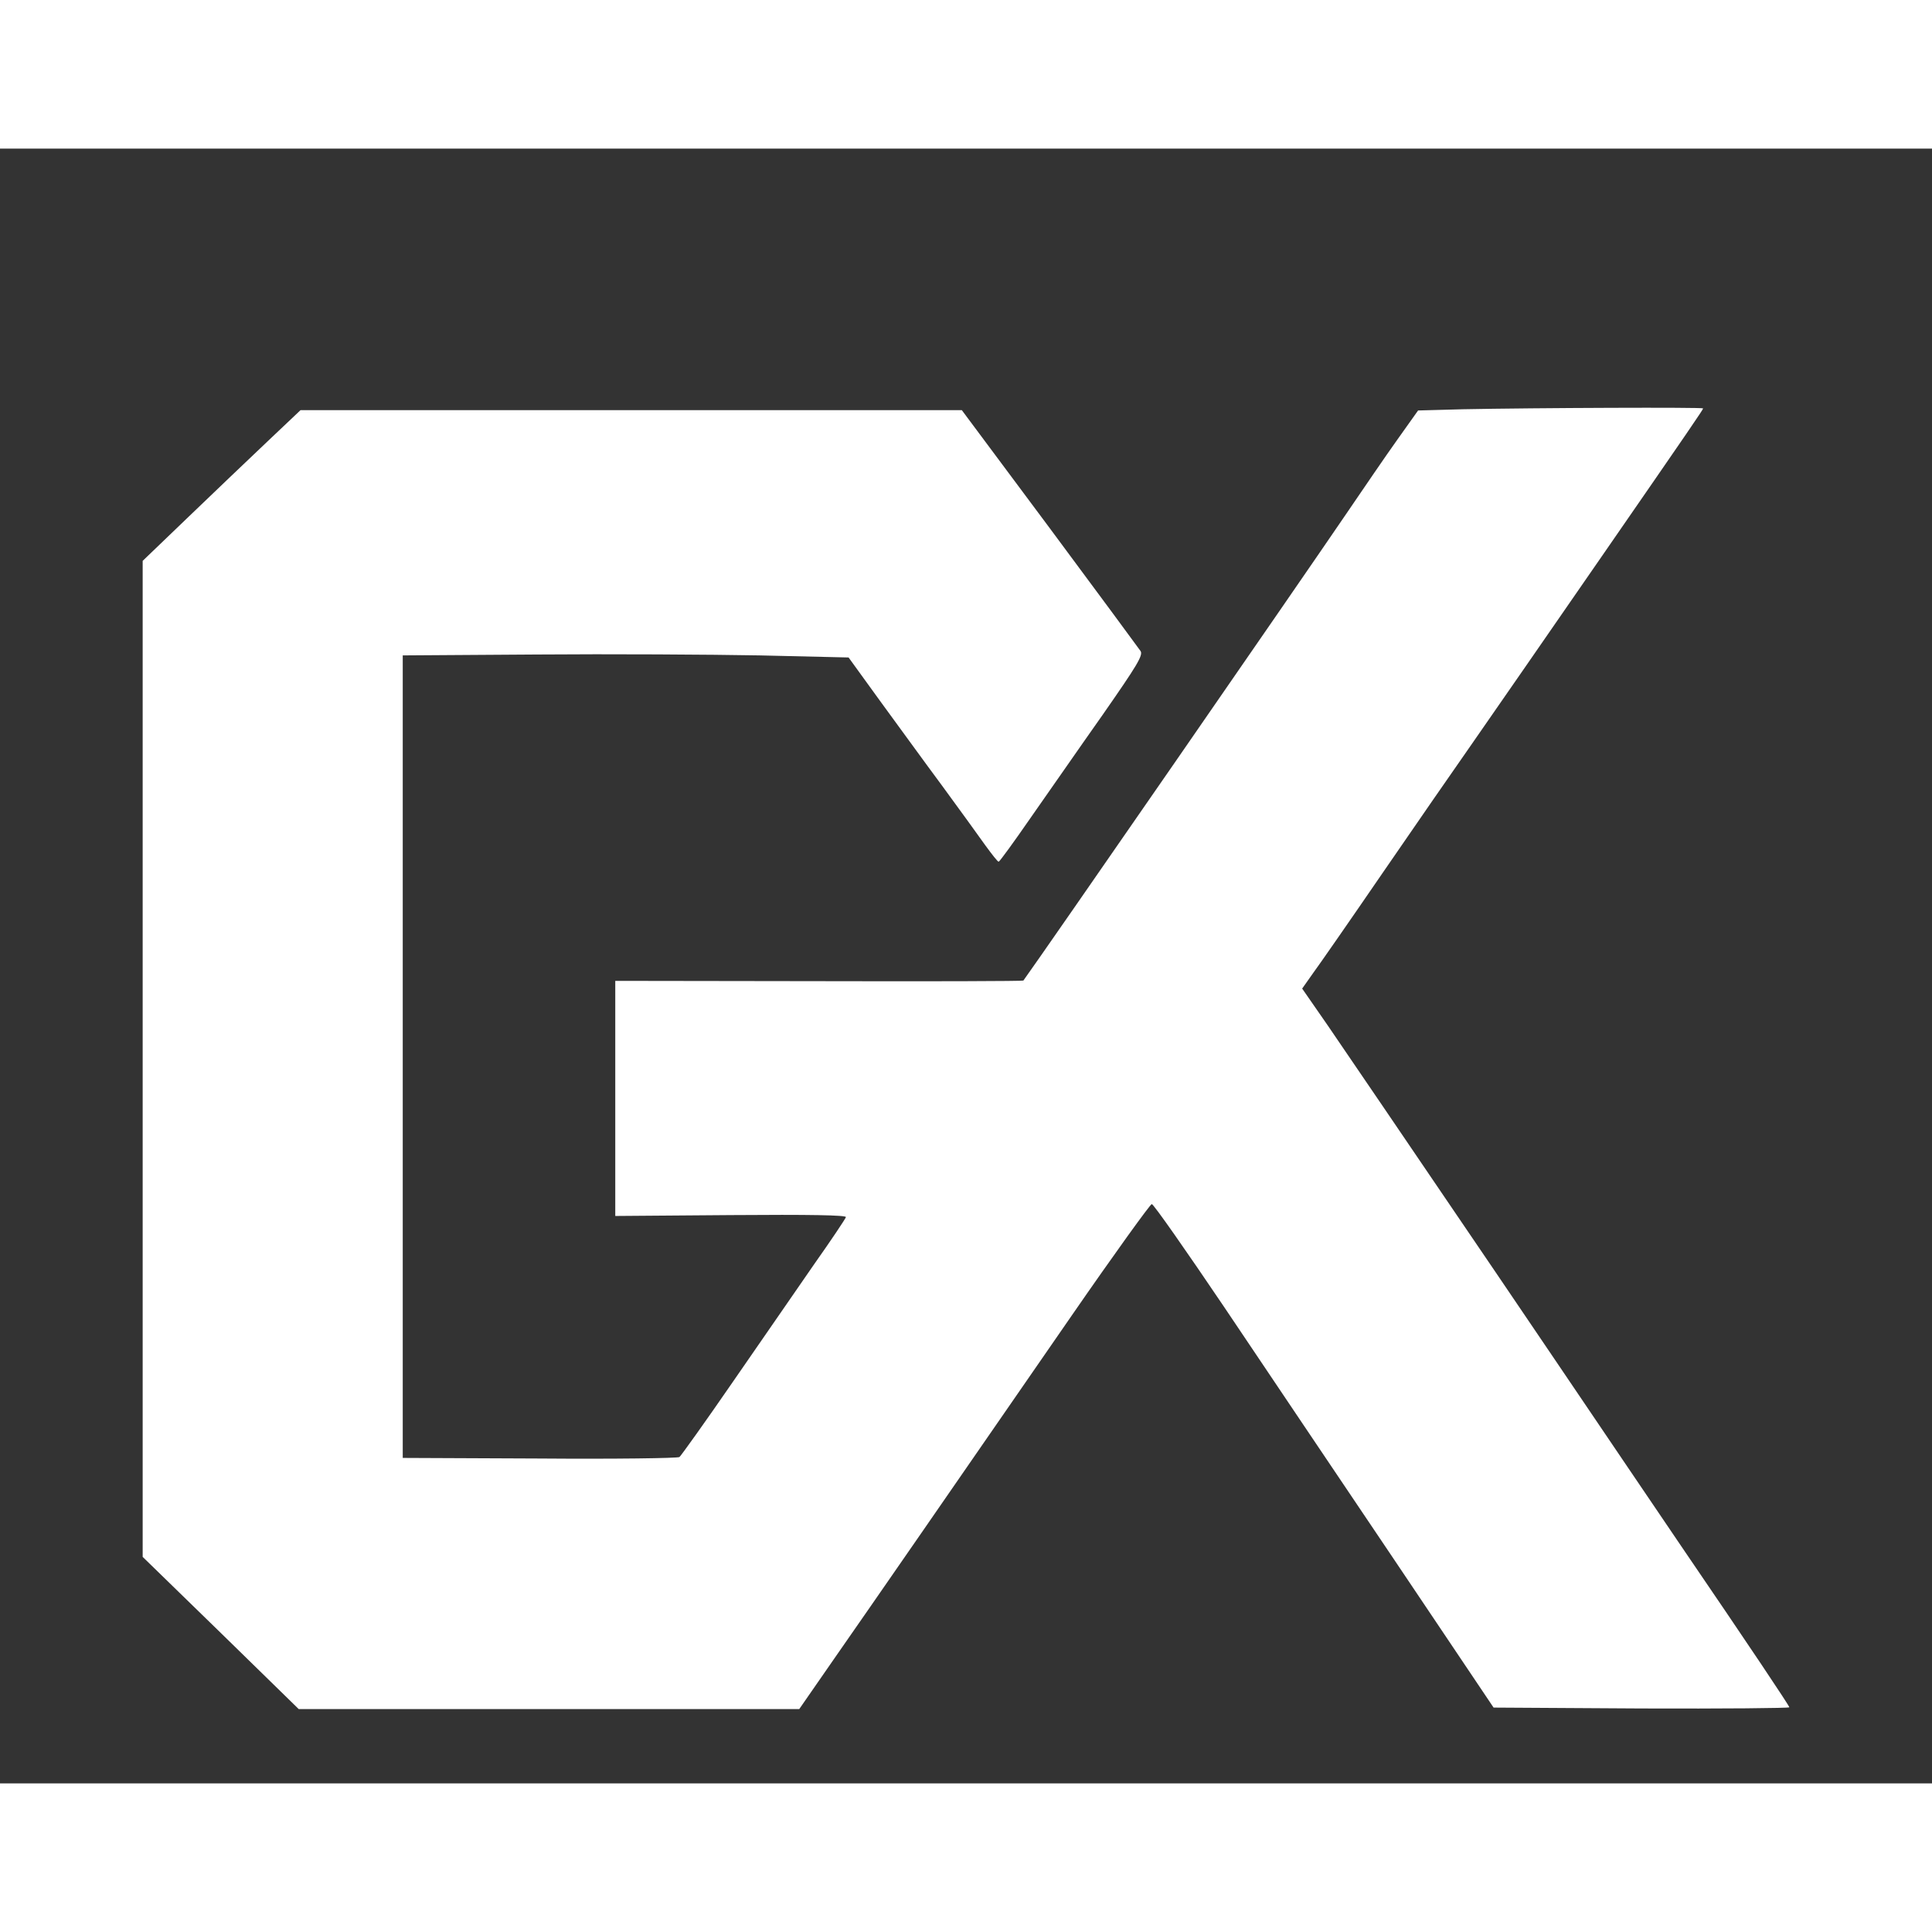 <?xml version="1.0" standalone="no"?>
<!DOCTYPE svg PUBLIC "-//W3C//DTD SVG 20010904//EN"
 "http://www.w3.org/TR/2001/REC-SVG-20010904/DTD/svg10.dtd">
<svg version="1.0" xmlns="http://www.w3.org/2000/svg"
 width="1024pt" height="1024pt" viewBox="200 200 650 550"
 preserveAspectRatio="xMidYMid meet">
<rect x="200" y="200" width="650" height="550" fill="#333333" stroke="none"/>
<g transform="translate(0,1024) scale(0.1,-0.1)"
fill="#ffffff" stroke="none">
<path d="M6918 7363 l-147 -4 -69 -97 c-38 -53 -117 -169 -177 -257 -138 -203
-1023 -1483 -1082 -1564 -1 -2 -311 -3 -688 -2 l-685 1 0 -395 0 -396 390 3
c261 2 389 0 386 -7 -2 -6 -50 -78 -108 -160 -57 -83 -180 -260 -273 -395 -93
-135 -174 -248 -179 -252 -6 -4 -218 -7 -471 -5 l-460 2 0 1350 0 1350 450 3
c248 2 585 0 750 -3 l300 -7 105 -145 c58 -79 152 -209 210 -287 58 -79 123
-169 145 -200 22 -30 42 -56 45 -55 3 0 51 66 107 147 57 81 165 237 242 346
117 168 138 202 128 216 -7 10 -144 196 -306 414 l-295 396 -1112 0 -1113 0
-113 -107 c-62 -59 -182 -173 -266 -254 l-152 -146 0 -1676 0 -1675 263 -256
262 -256 842 0 842 0 120 173 c129 185 382 551 796 1150 143 207 265 376 270
376 6 0 115 -156 244 -347 128 -191 385 -572 570 -847 l336 -500 498 -3 c273
-1 497 1 497 4 0 5 -131 201 -365 544 -84 123 -253 374 -420 620 -65 96 -156
230 -202 298 -175 258 -254 373 -365 537 -64 94 -154 226 -201 295 l-86 124
36 51 c20 27 127 181 236 340 110 160 242 351 294 425 101 145 235 339 455
657 280 405 328 475 328 479 0 4 -561 2 -812 -3z"/>
</g>
</svg>